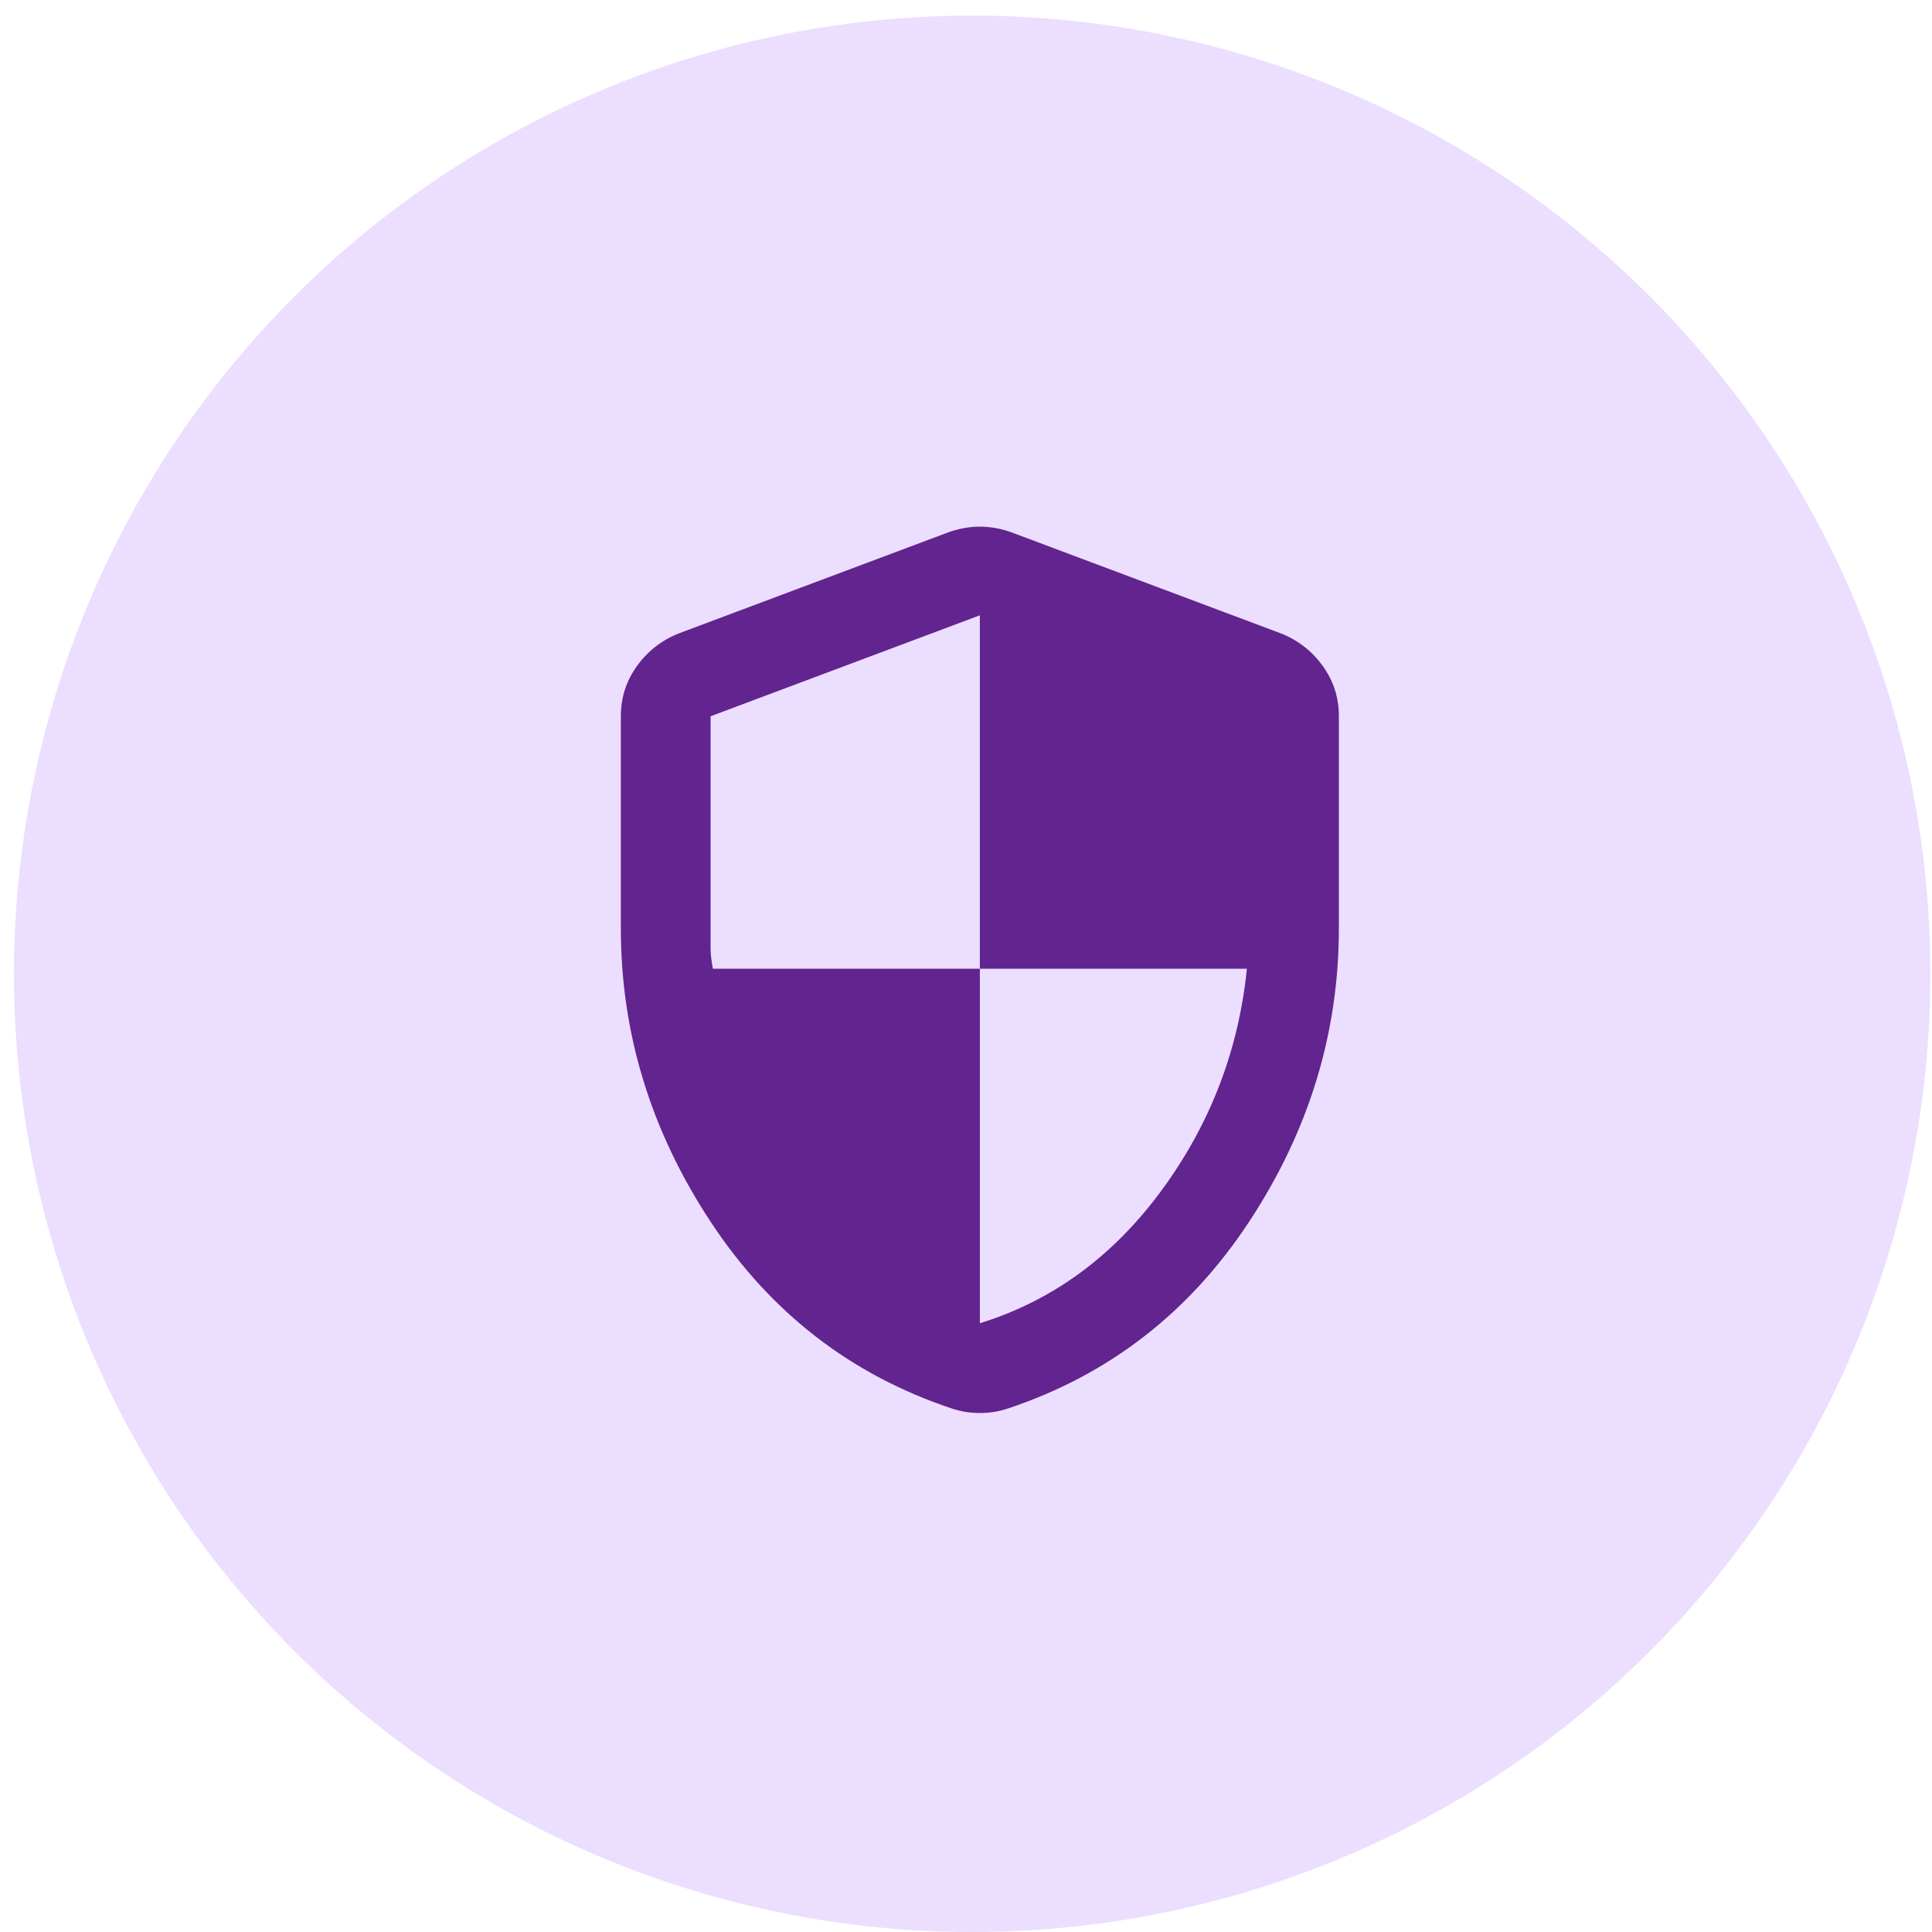 <svg width="75" height="75" viewBox="0 0 75 75" fill="none" xmlns="http://www.w3.org/2000/svg">
<circle cx="37.74" cy="37.803" r="37.197" fill="#ECDEFF"/>
<path d="M38.038 51.368C40.854 50.497 43.206 48.776 45.094 46.208C46.981 43.638 48.084 40.771 48.404 37.605H38.038V23.886L27.585 27.805V36.821C27.585 37.024 27.614 37.285 27.672 37.605H38.038V51.368ZM38.038 54.852C37.835 54.852 37.646 54.837 37.472 54.808C37.298 54.779 37.123 54.736 36.949 54.678C33.029 53.371 29.908 50.954 27.585 47.427C25.262 43.9 24.101 40.103 24.101 36.037V27.805C24.101 27.08 24.312 26.426 24.733 25.846C25.155 25.265 25.699 24.844 26.366 24.583L36.819 20.663C37.225 20.518 37.632 20.445 38.038 20.445C38.444 20.445 38.851 20.518 39.258 20.663L49.71 24.583C50.378 24.844 50.923 25.265 51.344 25.846C51.766 26.426 51.976 27.08 51.975 27.805V36.037C51.975 40.102 50.813 43.899 48.491 47.427C46.168 50.955 43.047 53.372 39.127 54.678C38.953 54.736 38.778 54.779 38.604 54.808C38.43 54.837 38.241 54.852 38.038 54.852Z" fill="#62248F"/>
</svg>
